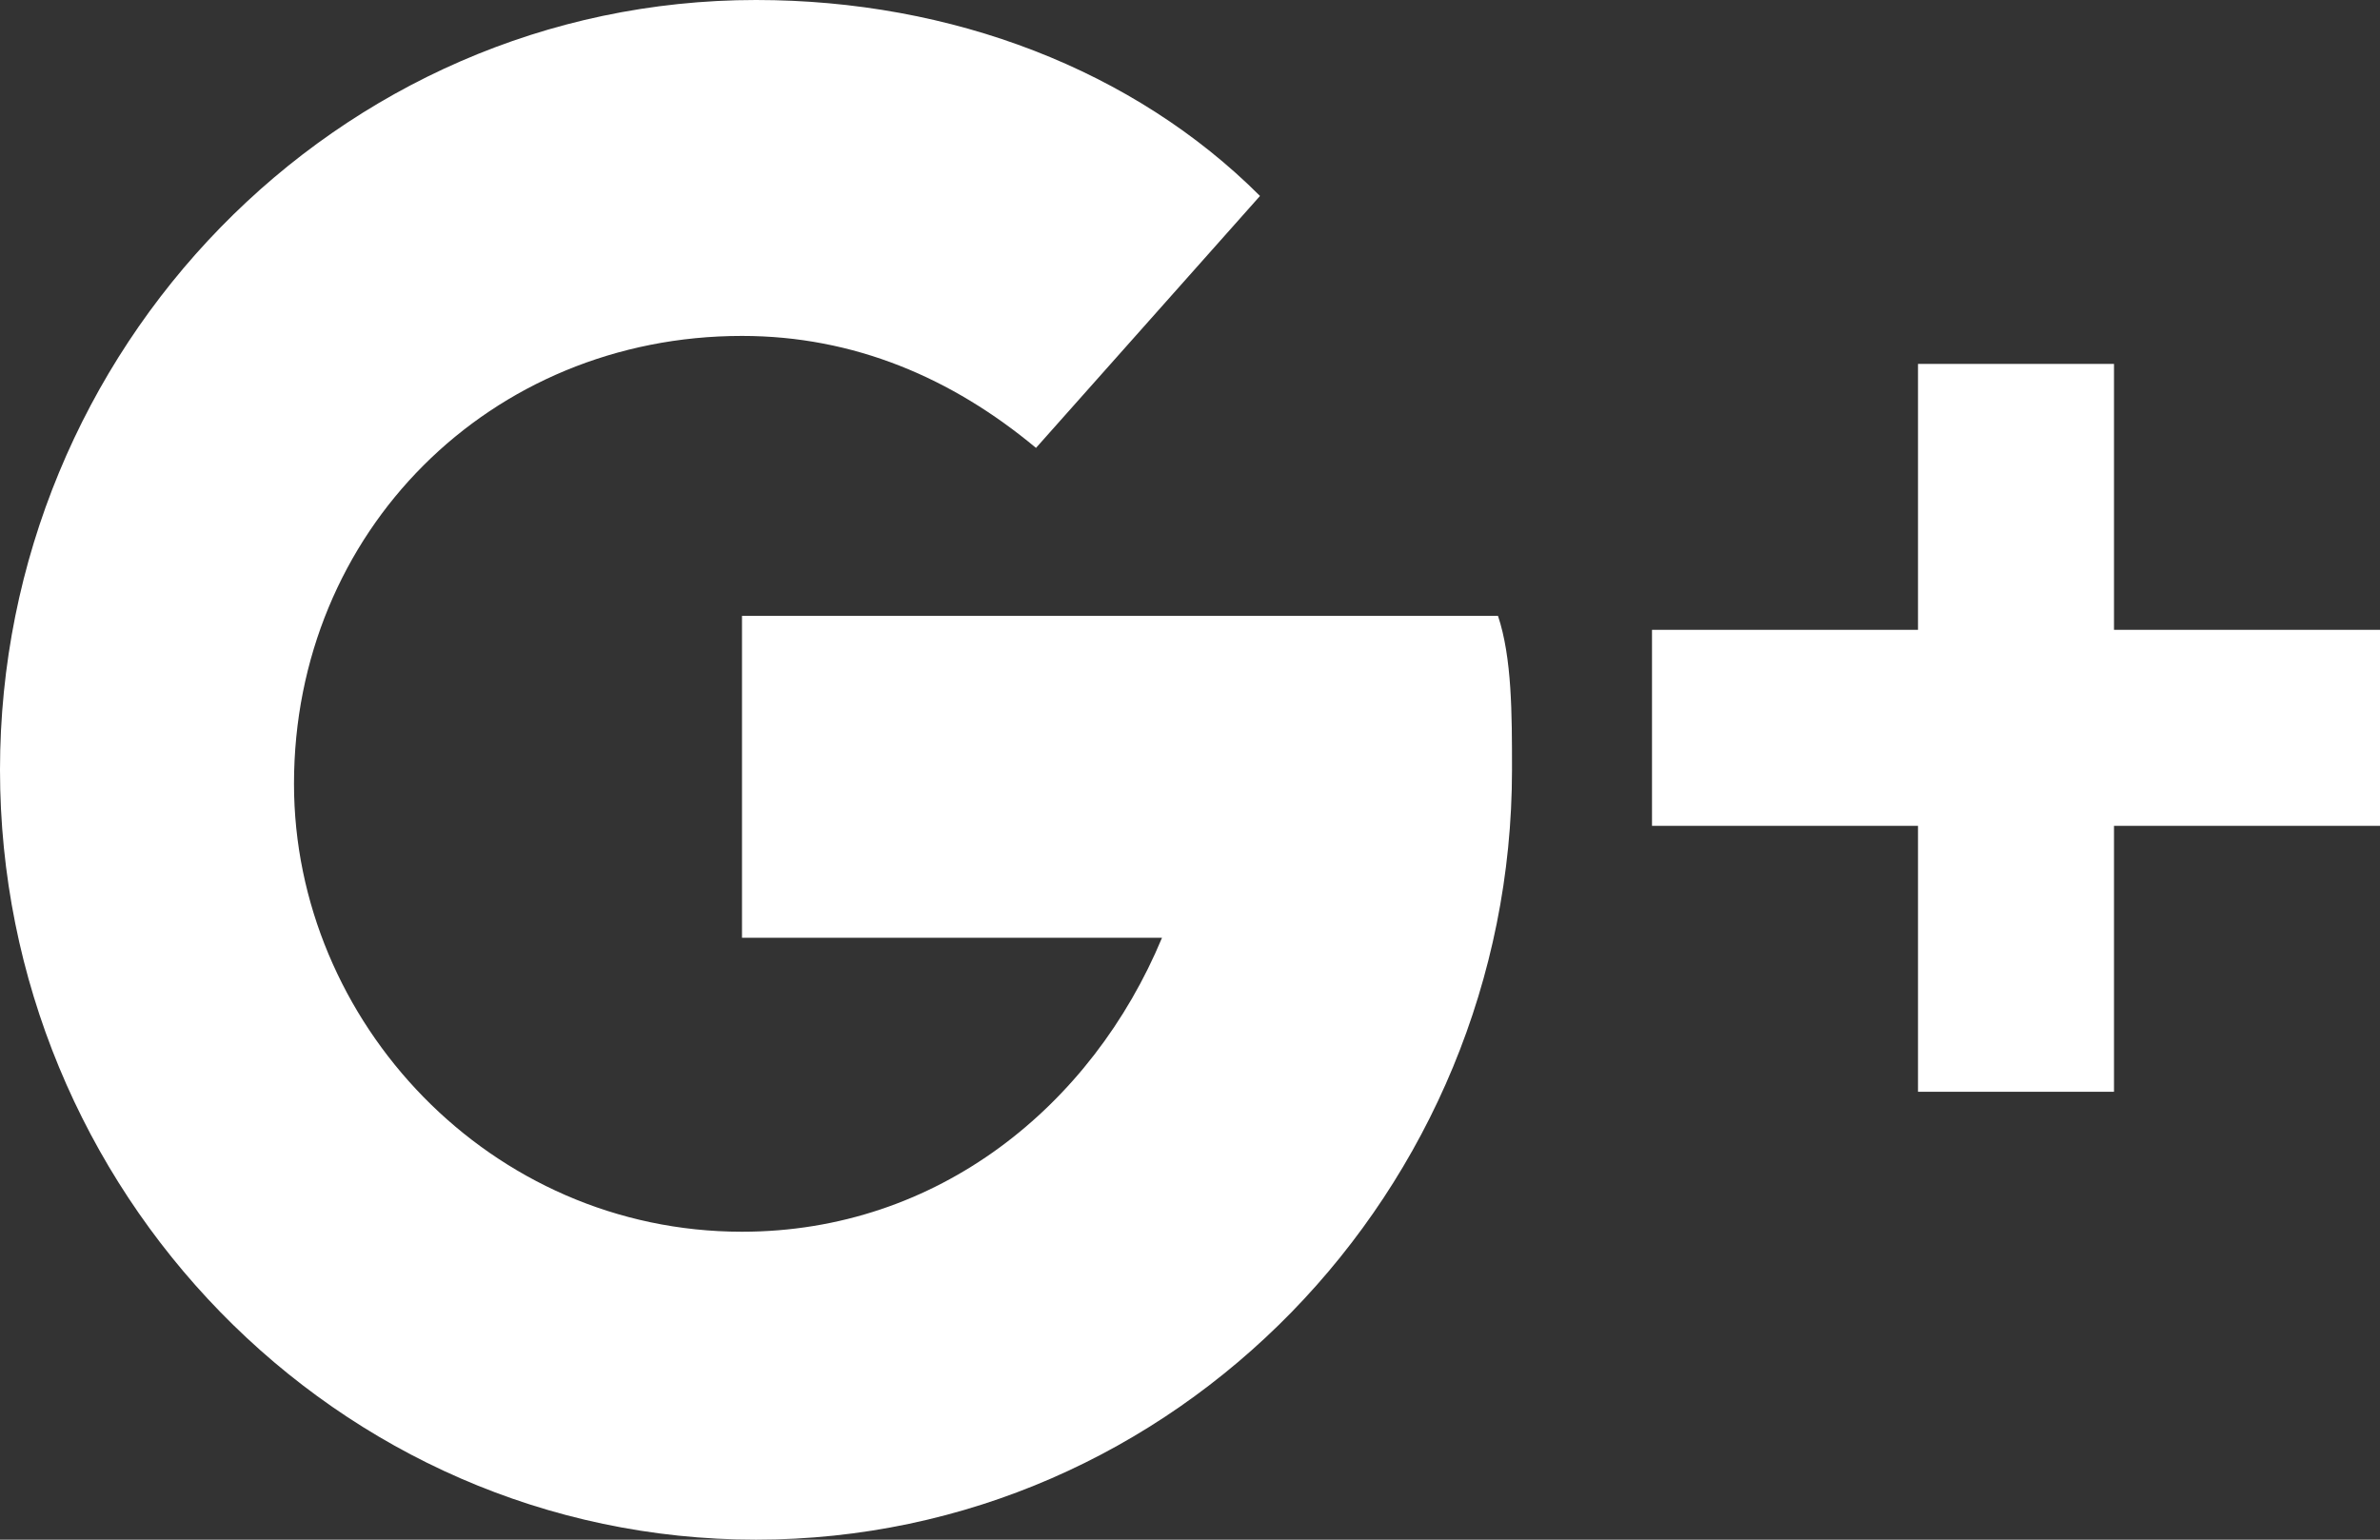 <?xml version="1.0" encoding="utf-8"?>
<!-- Generator: Adobe Illustrator 19.0.0, SVG Export Plug-In . SVG Version: 6.00 Build 0)  -->
<svg version="1.1" id="Calque_1" xmlns="http://www.w3.org/2000/svg" xmlns:xlink="http://www.w3.org/1999/xlink" x="0px" y="0px" width="17px" height="11px"
	 viewBox="0 0 17 11" style="enable-background:new 0 0 17 11;" xml:space="preserve">
<rect x="0" y="0" width="17" height="11" fill="#333333" stroke="none"/>
<style type="text/css">
	.st0{fill-rule:evenodd;clip-rule:evenodd;fill:#FFFFFF;}
</style>
<g>
	<g id="XMLID_40_">
		<path id="XMLID_43_" class="st0" d="M5.3,4.4v2.3h3c-0.5,1.2-1.6,2.1-3,2.1c-1.8,0-3.2-1.5-3.2-3.2c0-1.8,1.4-3.2,3.2-3.2
			c0.8,0,1.5,0.3,2.1,0.8L9,1.4C8.1,0.5,6.8,0,5.4,0C2.4,0,0,2.5,0,5.5c0,3,2.4,5.5,5.4,5.5c3,0,5.4-2.5,5.4-5.5
			c0-0.4,0-0.8-0.1-1.1H5.3z M15.1,4.5V2.6h-1.4v1.9h-1.9v1.4h1.9v1.9h1.4V5.9H17V4.5H15.1z"/>
	</g>
</g>
</svg>
